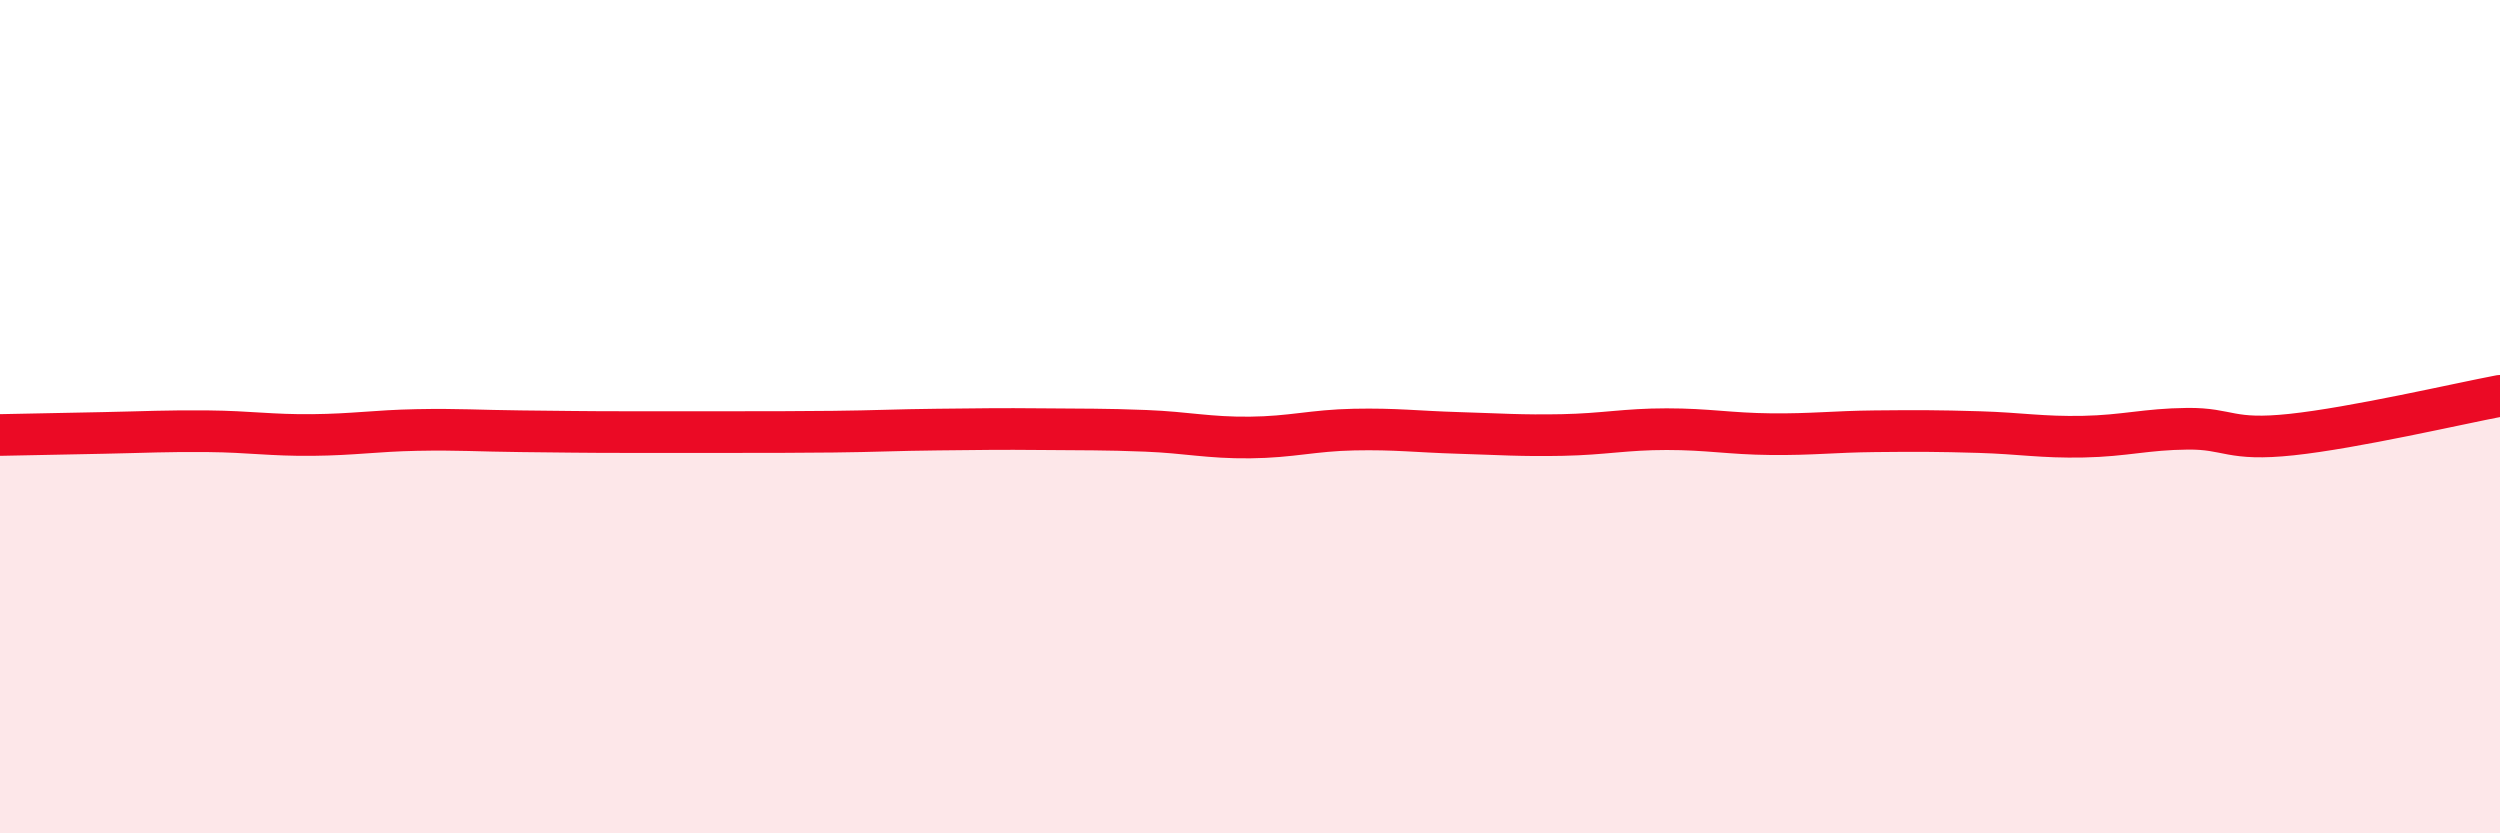 
    <svg width="60" height="20" viewBox="0 0 60 20" xmlns="http://www.w3.org/2000/svg">
      <path
        d="M 0,10.44 C 0.5,10.43 1.5,10.41 2.5,10.39 C 3.5,10.37 4,10.34 5,10.35 C 6,10.36 6.5,10.45 7.5,10.44 C 8.5,10.43 9,10.34 10,10.32 C 11,10.3 11.5,10.34 12.5,10.35 C 13.5,10.36 14,10.37 15,10.37 C 16,10.37 16.5,10.37 17.5,10.37 C 18.5,10.37 19,10.37 20,10.36 C 21,10.35 21.5,10.32 22.5,10.31 C 23.5,10.3 24,10.29 25,10.3 C 26,10.31 26.5,10.3 27.5,10.34 C 28.5,10.38 29,10.51 30,10.5 C 31,10.49 31.5,10.33 32.5,10.31 C 33.5,10.29 34,10.36 35,10.39 C 36,10.42 36.5,10.46 37.5,10.44 C 38.5,10.42 39,10.3 40,10.3 C 41,10.3 41.5,10.41 42.5,10.42 C 43.5,10.43 44,10.36 45,10.35 C 46,10.34 46.5,10.34 47.5,10.37 C 48.5,10.4 49,10.5 50,10.48 C 51,10.46 51.5,10.3 52.5,10.29 C 53.5,10.28 53.5,10.59 55,10.43 C 56.5,10.27 59,9.69 60,9.5L60 20L0 20Z"
        fill="#EB0A25"
        opacity="0.1"
        stroke-linecap="round"
        stroke-linejoin="round"
      />
      <path
        d="M 0,10.44 C 0.5,10.43 1.5,10.41 2.5,10.39 C 3.5,10.37 4,10.34 5,10.35 C 6,10.36 6.5,10.45 7.5,10.44 C 8.5,10.43 9,10.34 10,10.32 C 11,10.3 11.5,10.34 12.5,10.35 C 13.5,10.36 14,10.37 15,10.37 C 16,10.37 16.5,10.37 17.5,10.37 C 18.5,10.37 19,10.37 20,10.36 C 21,10.35 21.5,10.32 22.5,10.31 C 23.5,10.3 24,10.29 25,10.3 C 26,10.31 26.5,10.3 27.5,10.34 C 28.5,10.38 29,10.51 30,10.5 C 31,10.49 31.5,10.33 32.5,10.31 C 33.5,10.29 34,10.36 35,10.39 C 36,10.42 36.5,10.46 37.5,10.44 C 38.5,10.42 39,10.3 40,10.3 C 41,10.3 41.5,10.41 42.5,10.42 C 43.5,10.43 44,10.36 45,10.35 C 46,10.34 46.5,10.34 47.5,10.37 C 48.5,10.4 49,10.5 50,10.48 C 51,10.46 51.5,10.3 52.5,10.29 C 53.5,10.28 53.5,10.59 55,10.43 C 56.5,10.27 59,9.69 60,9.5"
        stroke="#EB0A25"
        stroke-width="1"
        fill="none"
        stroke-linecap="round"
        stroke-linejoin="round"
      />
    </svg>
  